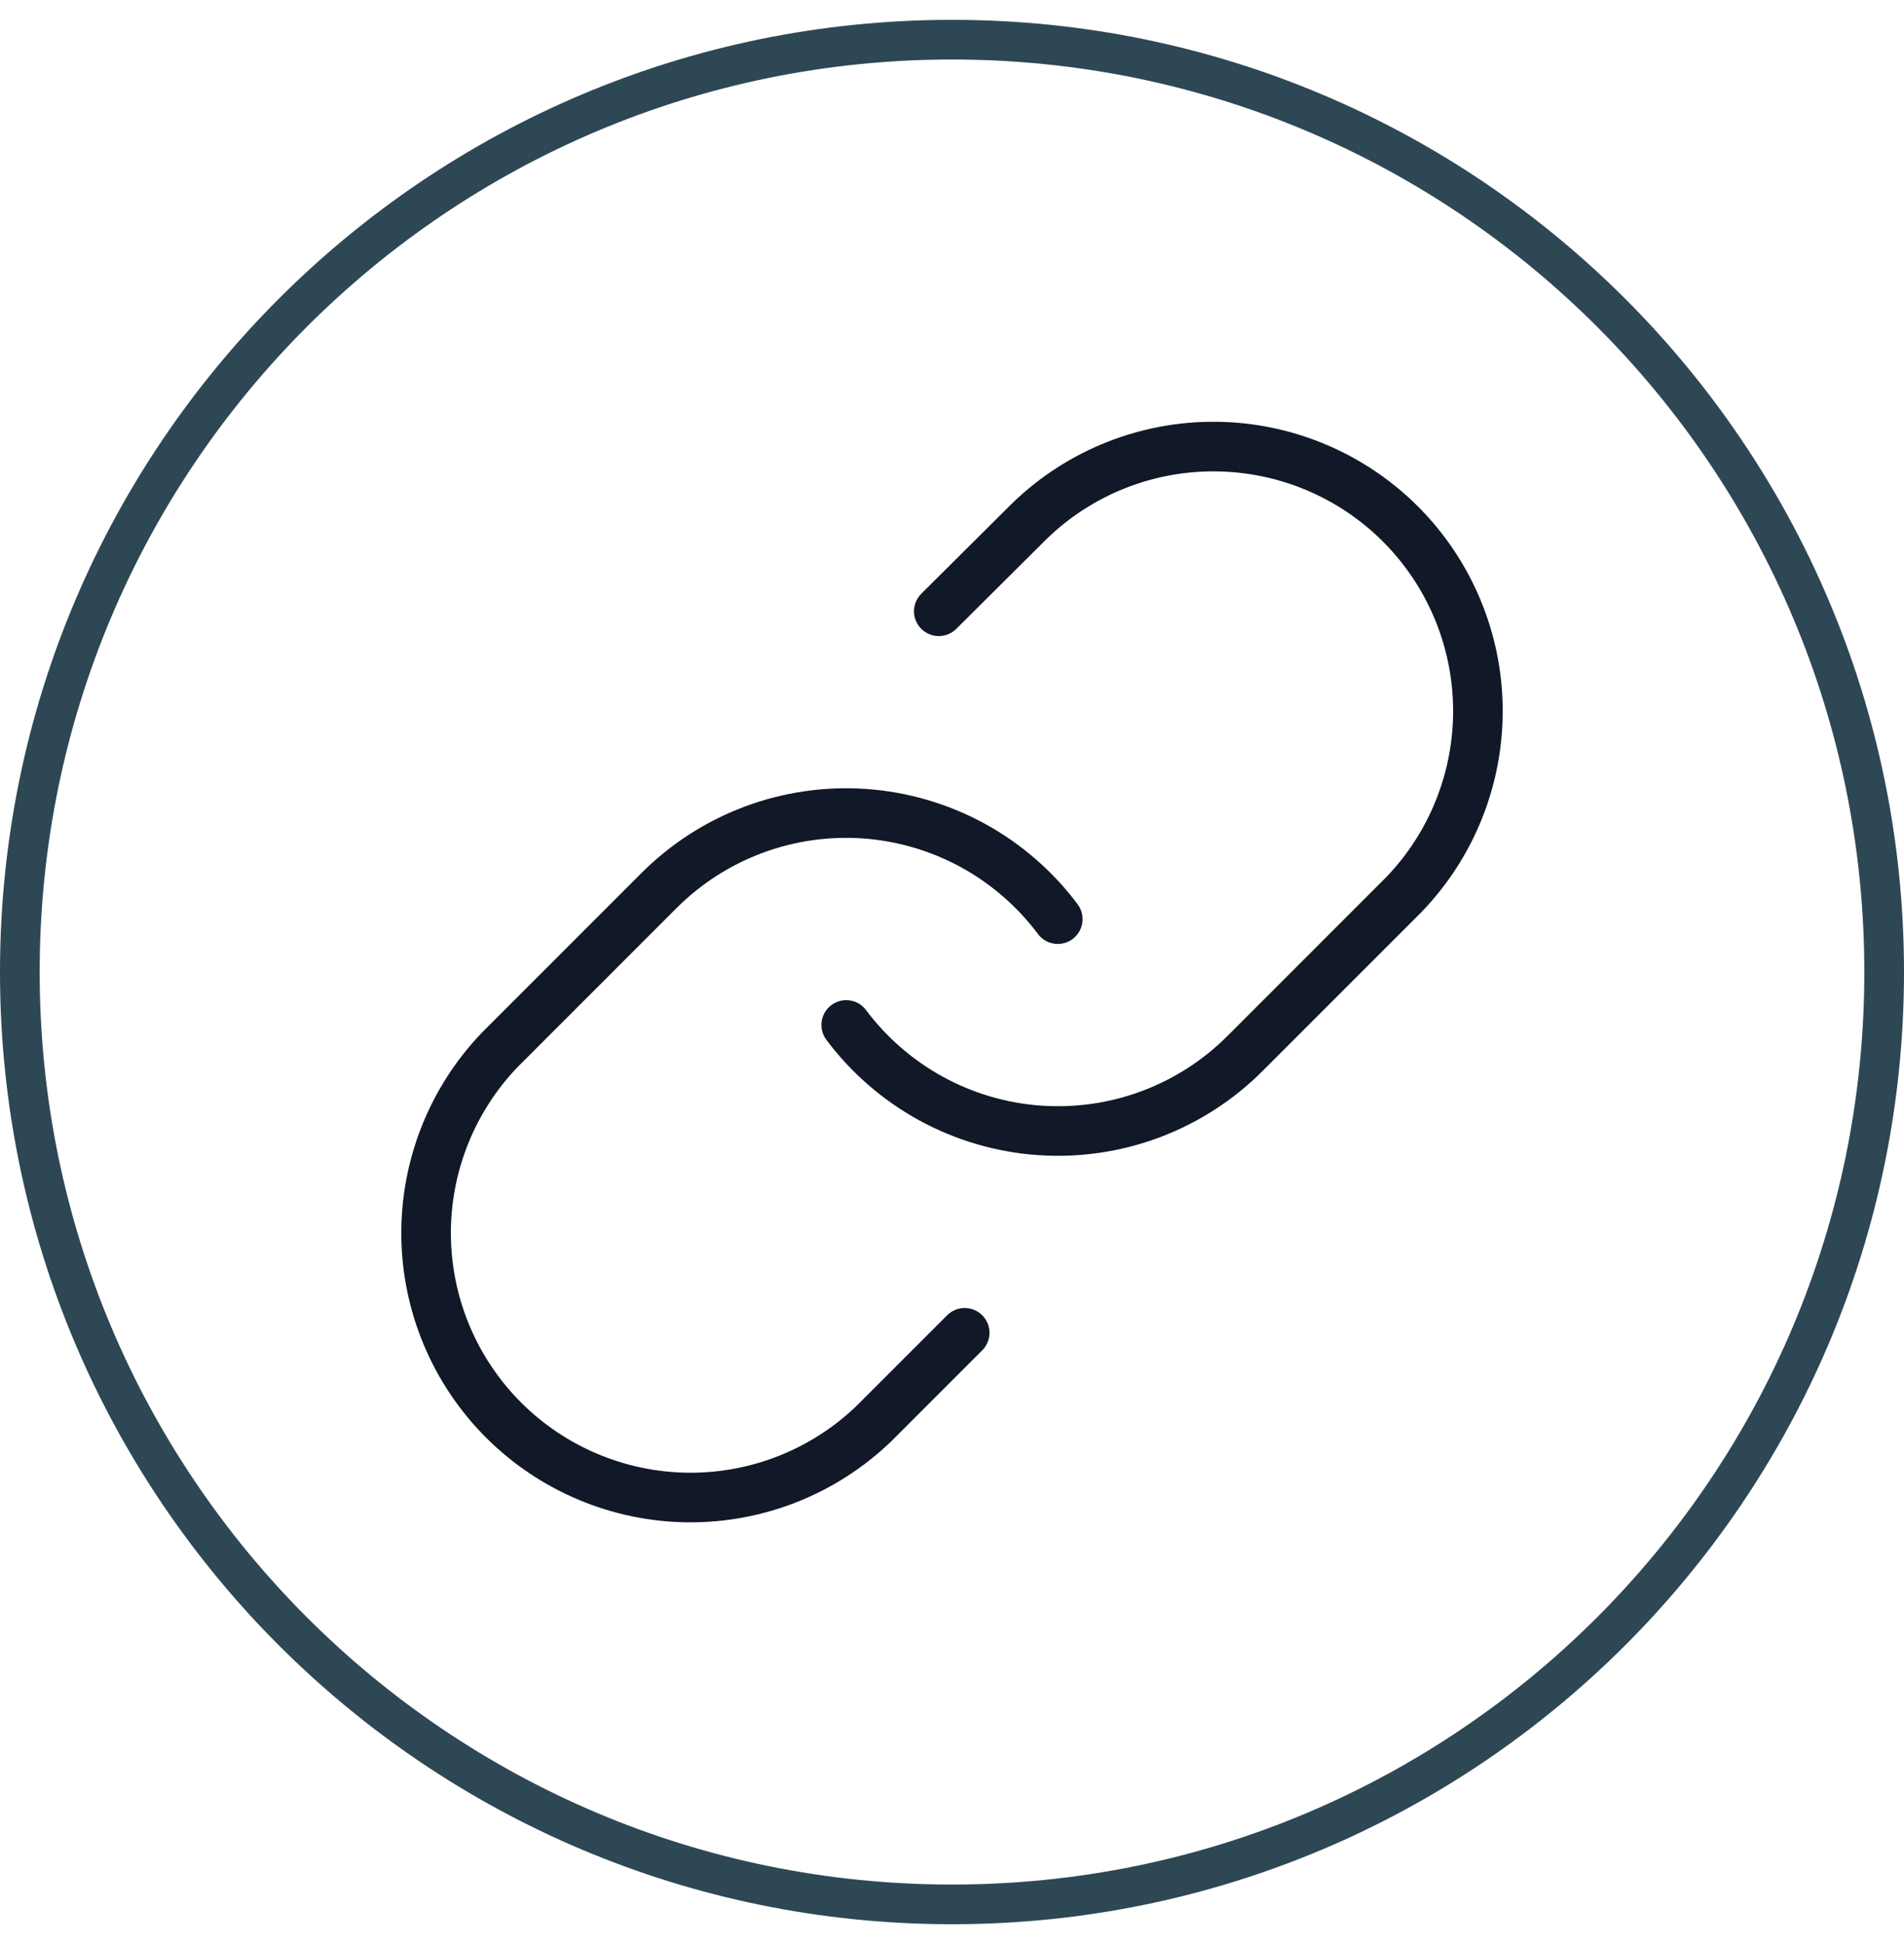 <svg width="48" height="49" viewBox="0 0 48 49" fill="none" xmlns="http://www.w3.org/2000/svg">
<path d="M24 1C36.979 1 47.5 11.521 47.5 24.5C47.5 37.479 36.979 48 24 48C11.021 48 0.5 37.479 0.5 24.5C0.5 11.521 11.021 1 24 1Z" stroke="#2E4755"/>
<g clip-path="url(#clip0_1481_13783)">
<path d="M21.333 25.834C21.906 26.599 22.637 27.232 23.475 27.691C24.314 28.149 25.242 28.422 26.195 28.49C27.149 28.558 28.106 28.421 29.002 28.087C29.898 27.752 30.711 27.23 31.387 26.553L35.387 22.553C36.601 21.296 37.273 19.612 37.258 17.864C37.243 16.116 36.541 14.444 35.306 13.208C34.069 11.972 32.397 11.271 30.649 11.256C28.901 11.24 27.217 11.912 25.96 13.127L23.667 15.407M26.667 23.167C26.094 22.401 25.363 21.768 24.525 21.309C23.686 20.851 22.758 20.579 21.805 20.51C20.851 20.442 19.894 20.58 18.998 20.914C18.102 21.248 17.289 21.771 16.613 22.447L12.613 26.447C11.399 27.704 10.727 29.388 10.742 31.136C10.757 32.884 11.459 34.556 12.694 35.792C13.931 37.028 15.603 37.729 17.351 37.745C19.099 37.76 20.783 37.088 22.04 35.873L24.32 33.593" stroke="#111827" stroke-width="1.25" stroke-linecap="round" stroke-linejoin="round"/>
</g>
<defs>
<clipPath id="clip0_1481_13783">
<rect width="32" height="32" fill="white" transform="translate(8 8.5)"/>
</clipPath>
</defs>
</svg>

